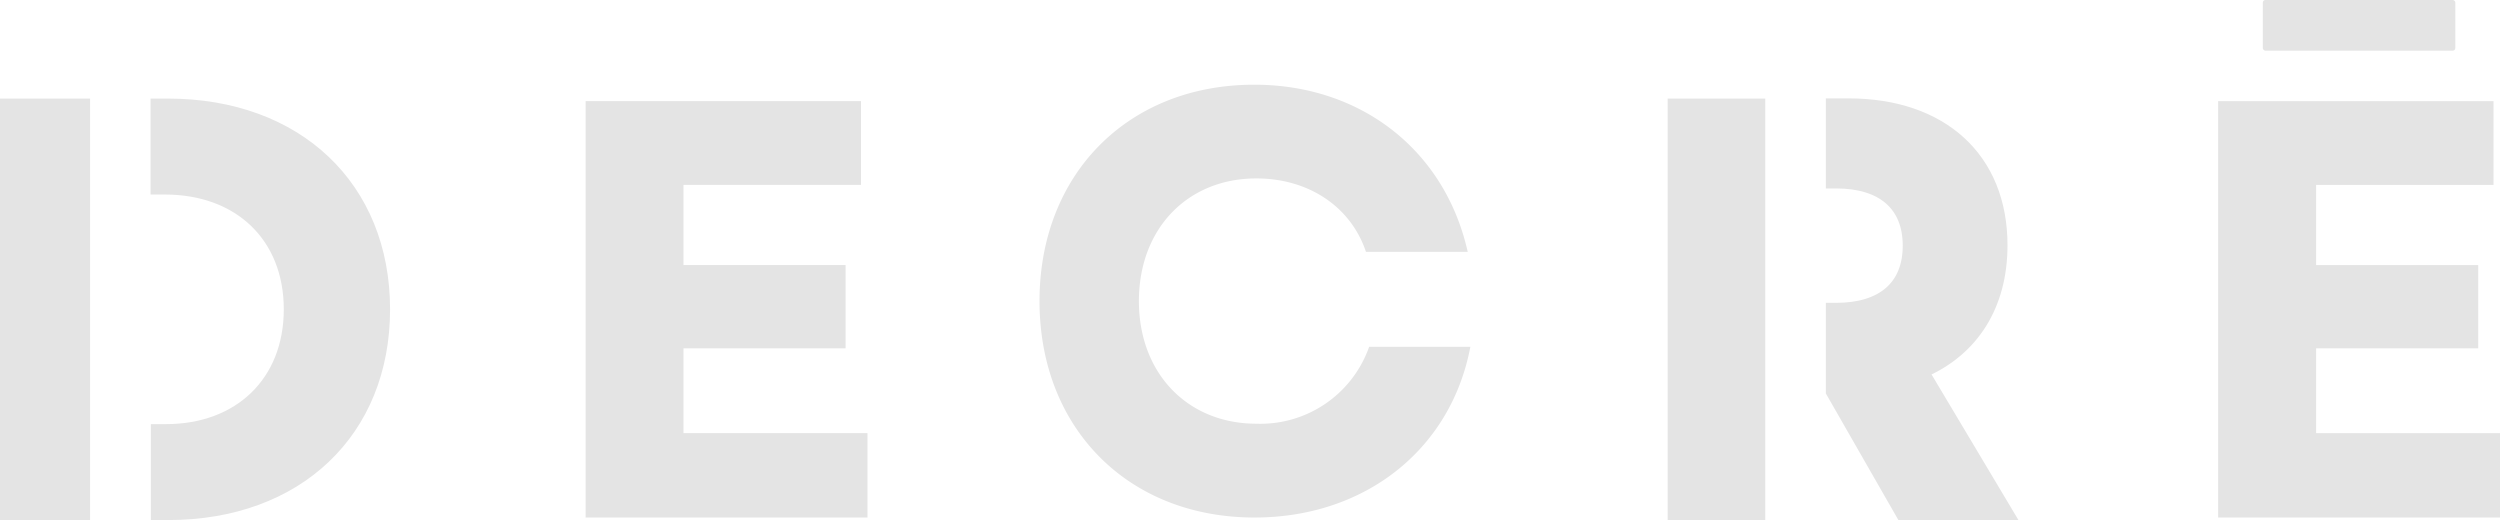 <svg viewBox="0 0 246.75 51.33" xmlns="http://www.w3.org/2000/svg"><defs><style>.cls-1,.cls-2,.cls-3{fill:#e4e4e4;}.cls-1,.cls-3{stroke:#e4e4e4;stroke-miterlimit:10;}.cls-1{stroke-width:0.5px;}</style></defs><g data-sanitized-data-name="Layer 2" data-name="Layer 2" id="Layer_2"><g data-sanitized-data-name="Layer 1" data-name="Layer 1" id="Layer_1-2"><path d="M58.05,10.23H84.73V18H67.21v8.41h16v7.72h-16V43H85.37v7.83H58.05Z" class="cls-1"></path><path d="M102.85,29.72c0-12.41,8.64-21.11,20.94-21.11,10.32,0,18.44,6.26,20.76,16H135c-1.57-4.46-5.8-7.25-11-7.25-6.91,0-11.84,5.05-11.84,12.36S117.12,42.07,124,42.07a11.62,11.62,0,0,0,11.31-7.59h9.51c-2,9.85-10.32,16.35-21,16.35C111.49,50.83,102.85,42.13,102.85,29.72Z" class="cls-1"></path><path d="M219.18,10.23h26.68V18H228.35v8.41h16v7.72h-16V43H246.5v7.83H219.18Z" class="cls-1"></path><rect rx="0.25" height="5" width="19" x="223.34" class="cls-2"></rect><rect height="40.6" width="7.89" y="10.23" x="0.5" class="cls-3"></rect><path d="M16.57,10.23H15.36V18.7h.92c7.3,0,12.23,4.7,12.23,11.83S23.58,42.36,16.39,42.36h-1v8.47h1.21c12.81,0,21.4-8.18,21.4-20.3S29.38,10.23,16.57,10.23Z" class="cls-3"></path><rect height="40.6" width="8.63" y="10.23" x="165.1" class="cls-3"></rect><path d="M189.93,36.74c4.87-2.15,7.71-6.56,7.71-12.53,0-8.64-5.92-14-15.2-14h-1.73v7.89h.52c4.52,0,7.07,2.2,7.07,6.15s-2.55,6.14-7.07,6.14h-.52V38.7l6.95,12.13h10.68Z" class="cls-3"></path></g></g></svg>